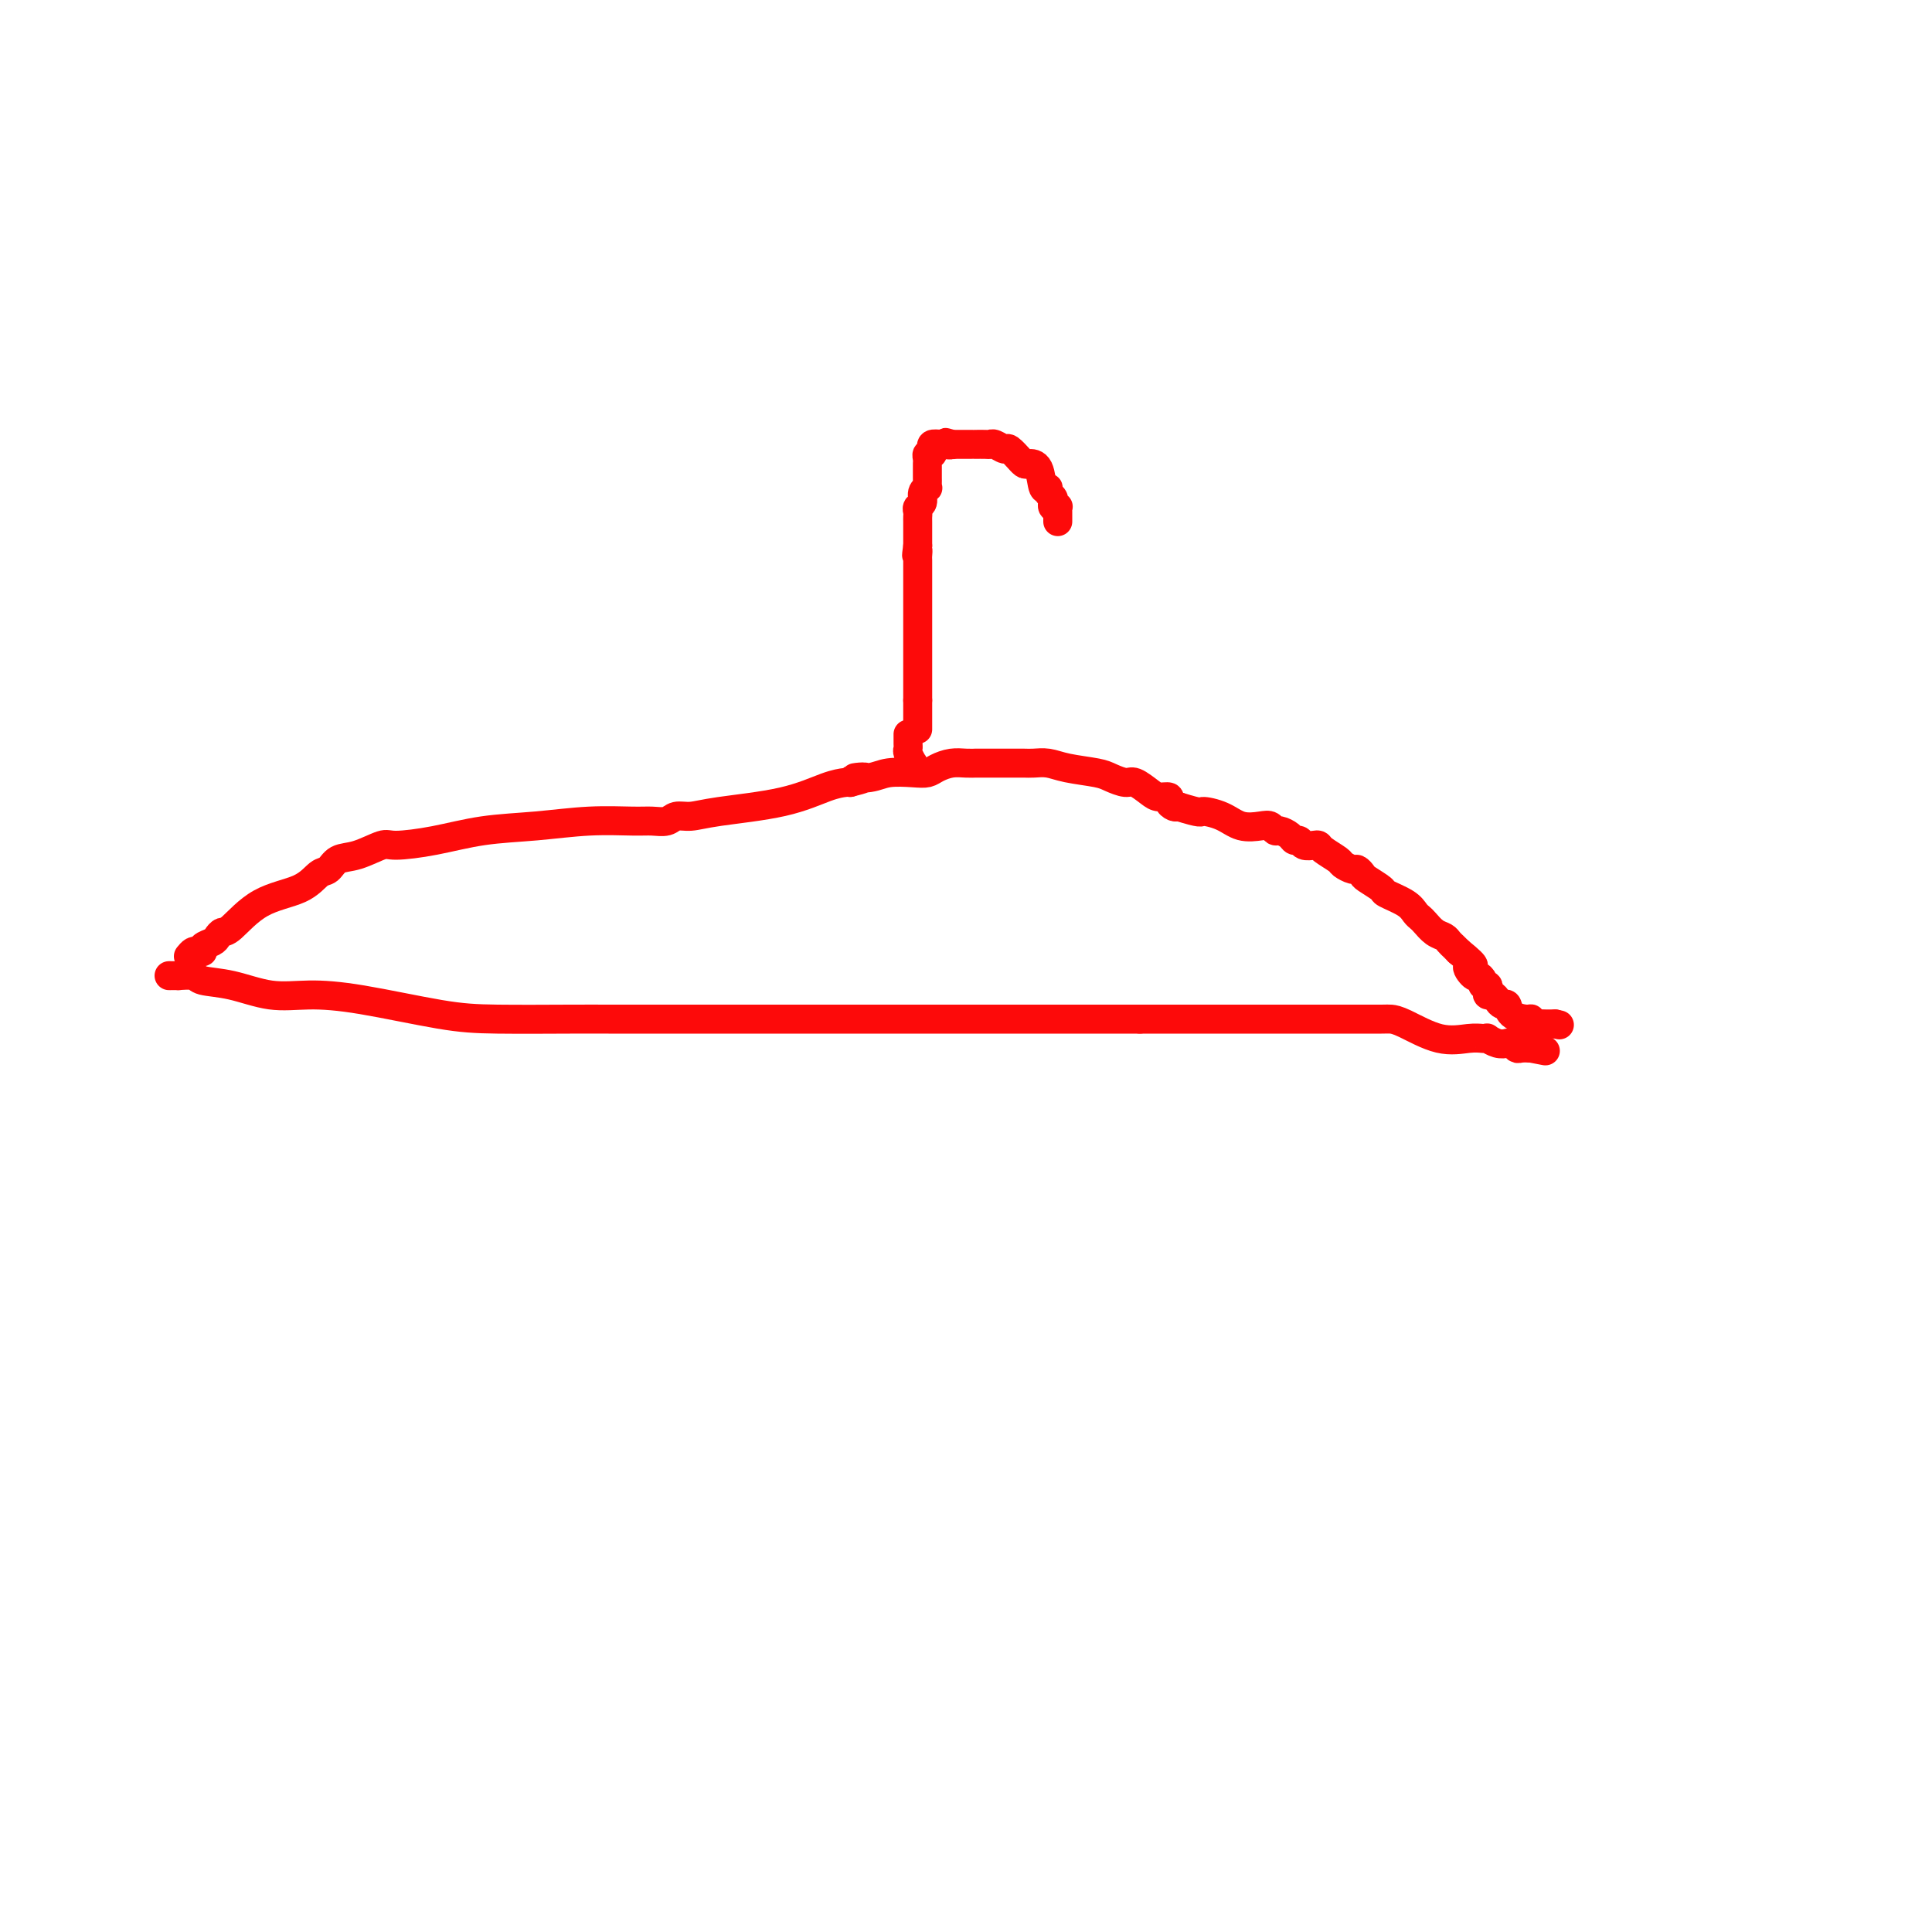 <svg viewBox='0 0 400 400' version='1.1' xmlns='http://www.w3.org/2000/svg' xmlns:xlink='http://www.w3.org/1999/xlink'><g fill='none' stroke='#FD0A0A' stroke-width='6' stroke-linecap='round' stroke-linejoin='round'><path d='M219,108c-0.002,-0.339 -0.004,-0.679 0,-1c0.004,-0.321 0.015,-0.625 0,-1c-0.015,-0.375 -0.055,-0.822 0,-1c0.055,-0.178 0.207,-0.089 0,0c-0.207,0.089 -0.773,0.177 -1,0c-0.227,-0.177 -0.117,-0.618 0,-1c0.117,-0.382 0.240,-0.705 0,-1c-0.240,-0.295 -0.842,-0.563 -1,-1c-0.158,-0.437 0.127,-1.044 0,-1c-0.127,0.044 -0.665,0.740 -1,0c-0.335,-0.740 -0.466,-2.914 -1,-4c-0.534,-1.086 -1.471,-1.083 -2,-1c-0.529,0.083 -0.652,0.248 -1,0c-0.348,-0.248 -0.923,-0.907 -1,-1c-0.077,-0.093 0.344,0.382 0,0c-0.344,-0.382 -1.453,-1.619 -2,-2c-0.547,-0.381 -0.533,0.094 -1,0c-0.467,-0.094 -1.417,-0.757 -2,-1c-0.583,-0.243 -0.799,-0.065 -1,0c-0.201,0.065 -0.386,0.017 -1,0c-0.614,-0.017 -1.656,-0.005 -2,0c-0.344,0.005 0.010,0.001 0,0c-0.010,-0.001 -0.384,-0.000 -1,0c-0.616,0.000 -1.474,0.000 -2,0c-0.526,-0.000 -0.722,-0.000 -1,0c-0.278,0.000 -0.639,0.000 -1,0'/><path d='M197,92c-2.695,-0.777 -0.434,-0.218 0,0c0.434,0.218 -0.959,0.096 -2,0c-1.041,-0.096 -1.729,-0.166 -2,0c-0.271,0.166 -0.125,0.569 0,1c0.125,0.431 0.230,0.889 0,1c-0.230,0.111 -0.794,-0.125 -1,0c-0.206,0.125 -0.055,0.611 0,1c0.055,0.389 0.015,0.681 0,1c-0.015,0.319 -0.004,0.664 0,1c0.004,0.336 0.002,0.664 0,1c-0.002,0.336 -0.005,0.680 0,1c0.005,0.320 0.016,0.614 0,1c-0.016,0.386 -0.061,0.863 0,1c0.061,0.137 0.227,-0.065 0,0c-0.227,0.065 -0.845,0.399 -1,1c-0.155,0.601 0.155,1.470 0,2c-0.155,0.530 -0.774,0.720 -1,1c-0.226,0.280 -0.061,0.649 0,1c0.061,0.351 0.016,0.685 0,1c-0.016,0.315 -0.004,0.613 0,1c0.004,0.387 0.001,0.863 0,1c-0.001,0.137 -0.000,-0.066 0,0c0.000,0.066 0.000,0.403 0,1c-0.000,0.597 -0.000,1.456 0,2c0.000,0.544 0.000,0.772 0,1'/><path d='M190,113c-0.464,3.422 -0.124,1.477 0,1c0.124,-0.477 0.033,0.514 0,1c-0.033,0.486 -0.009,0.466 0,1c0.009,0.534 0.002,1.622 0,2c-0.002,0.378 -0.001,0.047 0,0c0.001,-0.047 0.000,0.190 0,1c-0.000,0.810 -0.000,2.191 0,3c0.000,0.809 0.000,1.044 0,1c-0.000,-0.044 -0.000,-0.366 0,0c0.000,0.366 0.000,1.421 0,2c-0.000,0.579 -0.000,0.683 0,1c0.000,0.317 0.000,0.848 0,1c-0.000,0.152 -0.000,-0.077 0,0c0.000,0.077 0.000,0.458 0,1c-0.000,0.542 -0.000,1.244 0,2c0.000,0.756 0.000,1.564 0,2c-0.000,0.436 -0.000,0.498 0,1c0.000,0.502 0.000,1.444 0,2c-0.000,0.556 -0.000,0.726 0,1c0.000,0.274 0.000,0.651 0,1c-0.000,0.349 -0.000,0.670 0,1c0.000,0.330 0.000,0.669 0,1c-0.000,0.331 -0.000,0.653 0,1c0.000,0.347 0.000,0.720 0,1c0.000,0.280 -0.000,0.467 0,1c0.000,0.533 0.000,1.413 0,2c0.000,0.587 -0.000,0.882 0,1c0.000,0.118 0.000,0.059 0,0'/><path d='M190,145c0.000,5.128 0.000,1.948 0,1c0.000,-0.948 0.000,0.337 0,1c0.000,0.663 0.000,0.703 0,1c0.000,0.297 0.000,0.850 0,1c0.000,0.150 0.000,-0.104 0,0c0.000,0.104 0.000,0.567 0,1c0.000,0.433 0.000,0.838 0,1c0.000,0.162 0.000,0.081 0,0'/><path d='M39,198c0.344,-0.416 0.687,-0.833 1,-1c0.313,-0.167 0.595,-0.086 1,0c0.405,0.086 0.935,0.177 1,0c0.065,-0.177 -0.333,-0.621 0,-1c0.333,-0.379 1.397,-0.693 2,-1c0.603,-0.307 0.745,-0.609 1,-1c0.255,-0.391 0.624,-0.872 1,-1c0.376,-0.128 0.758,0.097 2,-1c1.242,-1.097 3.343,-3.516 6,-5c2.657,-1.484 5.871,-2.031 8,-3c2.129,-0.969 3.173,-2.358 4,-3c0.827,-0.642 1.439,-0.536 2,-1c0.561,-0.464 1.073,-1.499 2,-2c0.927,-0.501 2.270,-0.467 4,-1c1.730,-0.533 3.848,-1.634 5,-2c1.152,-0.366 1.340,0.003 3,0c1.660,-0.003 4.794,-0.379 8,-1c3.206,-0.621 6.486,-1.487 10,-2c3.514,-0.513 7.263,-0.672 11,-1c3.737,-0.328 7.462,-0.824 11,-1c3.538,-0.176 6.890,-0.032 9,0c2.110,0.032 2.980,-0.046 4,0c1.020,0.046 2.191,0.218 3,0c0.809,-0.218 1.255,-0.825 2,-1c0.745,-0.175 1.790,0.083 3,0c1.210,-0.083 2.587,-0.506 6,-1c3.413,-0.494 8.863,-1.060 13,-2c4.137,-0.940 6.960,-2.253 9,-3c2.040,-0.747 3.297,-0.928 4,-1c0.703,-0.072 0.851,-0.036 1,0'/><path d='M176,162c5.969,-1.480 1.893,-1.180 1,-1c-0.893,0.180 1.398,0.242 3,0c1.602,-0.242 2.515,-0.787 4,-1c1.485,-0.213 3.542,-0.096 5,0c1.458,0.096 2.318,0.169 3,0c0.682,-0.169 1.186,-0.581 2,-1c0.814,-0.419 1.938,-0.844 3,-1c1.062,-0.156 2.063,-0.042 3,0c0.937,0.042 1.812,0.011 2,0c0.188,-0.011 -0.311,-0.003 0,0c0.311,0.003 1.430,0.001 2,0c0.570,-0.001 0.590,-0.000 1,0c0.410,0.000 1.211,0.000 2,0c0.789,-0.000 1.565,-0.001 2,0c0.435,0.001 0.529,0.003 1,0c0.471,-0.003 1.320,-0.012 2,0c0.680,0.012 1.192,0.044 2,0c0.808,-0.044 1.911,-0.165 3,0c1.089,0.165 2.163,0.617 4,1c1.837,0.383 4.435,0.698 6,1c1.565,0.302 2.095,0.593 3,1c0.905,0.407 2.184,0.931 3,1c0.816,0.069 1.171,-0.319 2,0c0.829,0.319 2.134,1.343 3,2c0.866,0.657 1.293,0.947 2,1c0.707,0.053 1.695,-0.130 2,0c0.305,0.130 -0.072,0.573 0,1c0.072,0.427 0.592,0.836 1,1c0.408,0.164 0.704,0.082 1,0'/><path d='M244,167c5.116,1.590 4.407,1.066 5,1c0.593,-0.066 2.488,0.326 4,1c1.512,0.674 2.642,1.630 4,2c1.358,0.370 2.945,0.154 4,0c1.055,-0.154 1.578,-0.248 2,0c0.422,0.248 0.743,0.836 1,1c0.257,0.164 0.449,-0.096 1,0c0.551,0.096 1.461,0.548 2,1c0.539,0.452 0.708,0.905 1,1c0.292,0.095 0.706,-0.169 1,0c0.294,0.169 0.468,0.770 1,1c0.532,0.230 1.423,0.089 2,0c0.577,-0.089 0.841,-0.125 1,0c0.159,0.125 0.213,0.411 1,1c0.787,0.589 2.305,1.482 3,2c0.695,0.518 0.565,0.663 1,1c0.435,0.337 1.434,0.868 2,1c0.566,0.132 0.698,-0.134 1,0c0.302,0.134 0.774,0.669 1,1c0.226,0.331 0.207,0.460 1,1c0.793,0.540 2.398,1.493 3,2c0.602,0.507 0.202,0.569 1,1c0.798,0.431 2.794,1.233 4,2c1.206,0.767 1.622,1.501 2,2c0.378,0.499 0.717,0.764 1,1c0.283,0.236 0.510,0.445 1,1c0.490,0.555 1.245,1.458 2,2c0.755,0.542 1.512,0.723 2,1c0.488,0.277 0.708,0.652 1,1c0.292,0.348 0.655,0.671 1,1c0.345,0.329 0.673,0.665 1,1'/><path d='M302,197c4.890,3.958 2.616,2.854 2,3c-0.616,0.146 0.427,1.541 1,2c0.573,0.459 0.676,-0.018 1,0c0.324,0.018 0.871,0.531 1,1c0.129,0.469 -0.159,0.896 0,1c0.159,0.104 0.763,-0.113 1,0c0.237,0.113 0.105,0.556 0,1c-0.105,0.444 -0.182,0.888 0,1c0.182,0.112 0.624,-0.107 1,0c0.376,0.107 0.685,0.540 1,1c0.315,0.460 0.634,0.945 1,1c0.366,0.055 0.777,-0.321 1,0c0.223,0.321 0.258,1.340 1,2c0.742,0.660 2.192,0.961 3,1c0.808,0.039 0.976,-0.186 1,0c0.024,0.186 -0.096,0.782 0,1c0.096,0.218 0.407,0.058 1,0c0.593,-0.058 1.467,-0.016 2,0c0.533,0.016 0.724,0.004 1,0c0.276,-0.004 0.638,-0.002 1,0'/><path d='M322,212c1.500,0.333 0.750,0.167 0,0'/><path d='M35,202c0.929,-0.007 1.859,-0.014 2,0c0.141,0.014 -0.506,0.050 0,0c0.506,-0.050 2.165,-0.185 3,0c0.835,0.185 0.846,0.692 2,1c1.154,0.308 3.450,0.419 6,1c2.550,0.581 5.355,1.634 8,2c2.645,0.366 5.130,0.046 8,0c2.870,-0.046 6.127,0.184 11,1c4.873,0.816 11.364,2.219 16,3c4.636,0.781 7.417,0.941 12,1c4.583,0.059 10.966,0.016 15,0c4.034,-0.016 5.718,-0.004 8,0c2.282,0.004 5.163,0.001 7,0c1.837,-0.001 2.630,-0.000 4,0c1.370,0.000 3.318,0.000 5,0c1.682,-0.000 3.099,-0.000 5,0c1.901,0.000 4.287,0.000 6,0c1.713,-0.000 2.752,-0.000 4,0c1.248,0.000 2.706,0.000 5,0c2.294,-0.000 5.425,-0.000 8,0c2.575,0.000 4.593,0.000 7,0c2.407,-0.000 5.202,-0.000 7,0c1.798,0.000 2.599,0.000 4,0c1.401,-0.000 3.402,-0.000 5,0c1.598,0.000 2.795,0.000 5,0c2.205,-0.000 5.420,-0.000 10,0c4.580,0.000 10.527,0.000 14,0c3.473,-0.000 4.474,-0.000 6,0c1.526,0.000 3.579,0.000 5,0c1.421,-0.000 2.211,-0.000 3,0'/><path d='M236,211c21.402,0.000 8.407,0.000 4,0c-4.407,-0.000 -0.226,-0.000 2,0c2.226,0.000 2.496,0.000 3,0c0.504,-0.000 1.242,-0.000 2,0c0.758,0.000 1.535,0.000 4,0c2.465,-0.000 6.619,-0.000 9,0c2.381,0.000 2.990,0.000 4,0c1.010,-0.000 2.421,-0.000 4,0c1.579,0.000 3.326,0.000 4,0c0.674,-0.000 0.274,-0.000 1,0c0.726,0.000 2.578,0.001 4,0c1.422,-0.001 2.412,-0.003 4,0c1.588,0.003 3.772,0.011 5,0c1.228,-0.011 1.498,-0.042 2,0c0.502,0.042 1.235,0.155 3,1c1.765,0.845 4.562,2.422 7,3c2.438,0.578 4.515,0.159 6,0c1.485,-0.159 2.376,-0.056 3,0c0.624,0.056 0.979,0.067 1,0c0.021,-0.067 -0.292,-0.210 0,0c0.292,0.210 1.190,0.774 2,1c0.810,0.226 1.531,0.113 2,0c0.469,-0.113 0.687,-0.226 1,0c0.313,0.226 0.723,0.793 1,1c0.277,0.207 0.421,0.056 1,0c0.579,-0.056 1.594,-0.016 2,0c0.406,0.016 0.203,0.008 0,0'/><path d='M317,217c5.167,1.000 2.583,0.500 0,0'/><path d='M189,159c-0.030,-0.477 -0.061,-0.954 0,-1c0.061,-0.046 0.212,0.337 0,0c-0.212,-0.337 -0.789,-1.396 -1,-2c-0.211,-0.604 -0.057,-0.754 0,-1c0.057,-0.246 0.015,-0.588 0,-1c-0.015,-0.412 -0.004,-0.894 0,-1c0.004,-0.106 0.001,0.164 0,0c-0.001,-0.164 -0.000,-0.761 0,-1c0.000,-0.239 0.000,-0.119 0,0'/></g>
</svg>